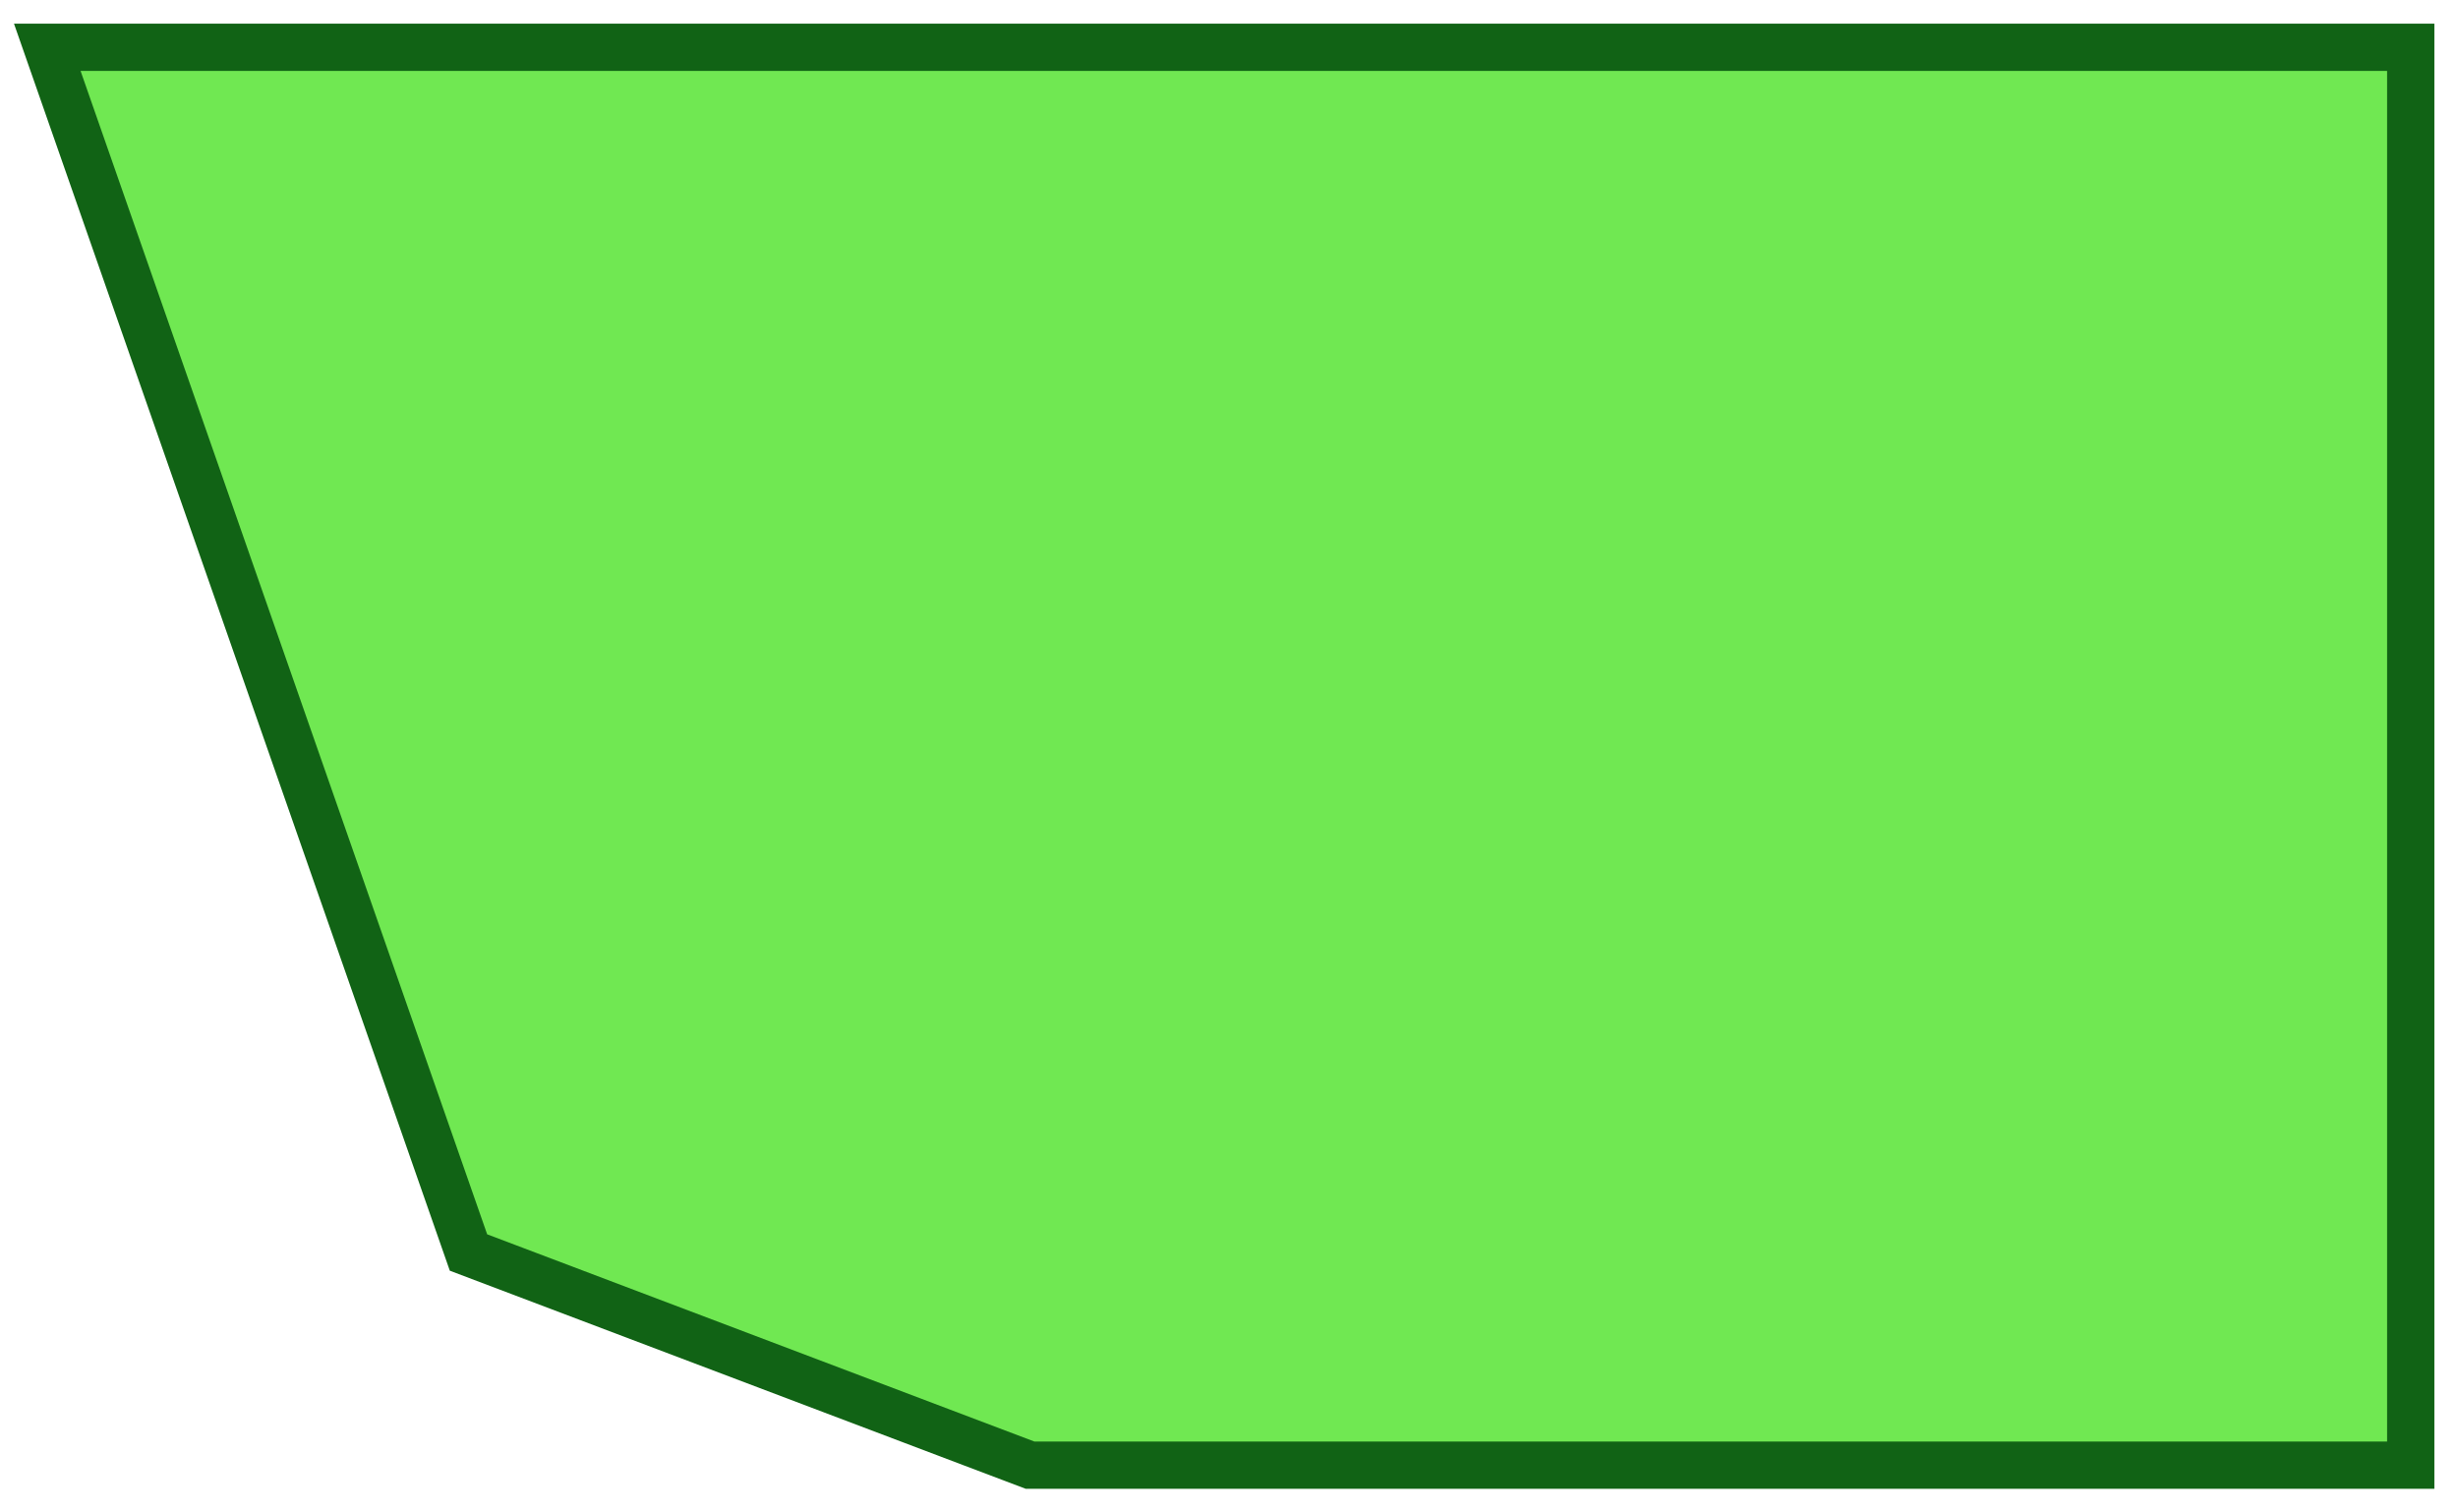 <?xml version="1.0" encoding="UTF-8"?> <svg xmlns="http://www.w3.org/2000/svg" viewBox="5560 4921 52 32"><path fill="#70e852" stroke="#116315" fill-opacity="1" stroke-width="1" stroke-opacity="1" fill-rule="evenodd" display="undefined" stroke-linecap="undefined" stroke-linejoin="undefined" stroke-dasharray="undefined" paint-order="undefined" id="tSvg115094a07e6" title="Path 1" d="M 5561 4922 C 5561 4922 5569.911 4947.5 5569.911 4947.5 C 5569.911 4947.5 5581.792 4952 5581.792 4952 C 5581.792 4952 5611 4952 5611 4952 C 5611 4952 5611 4922 5611 4922C 5611 4922 5561 4922 5561 4922Z" style=""></path><defs> </defs></svg> 